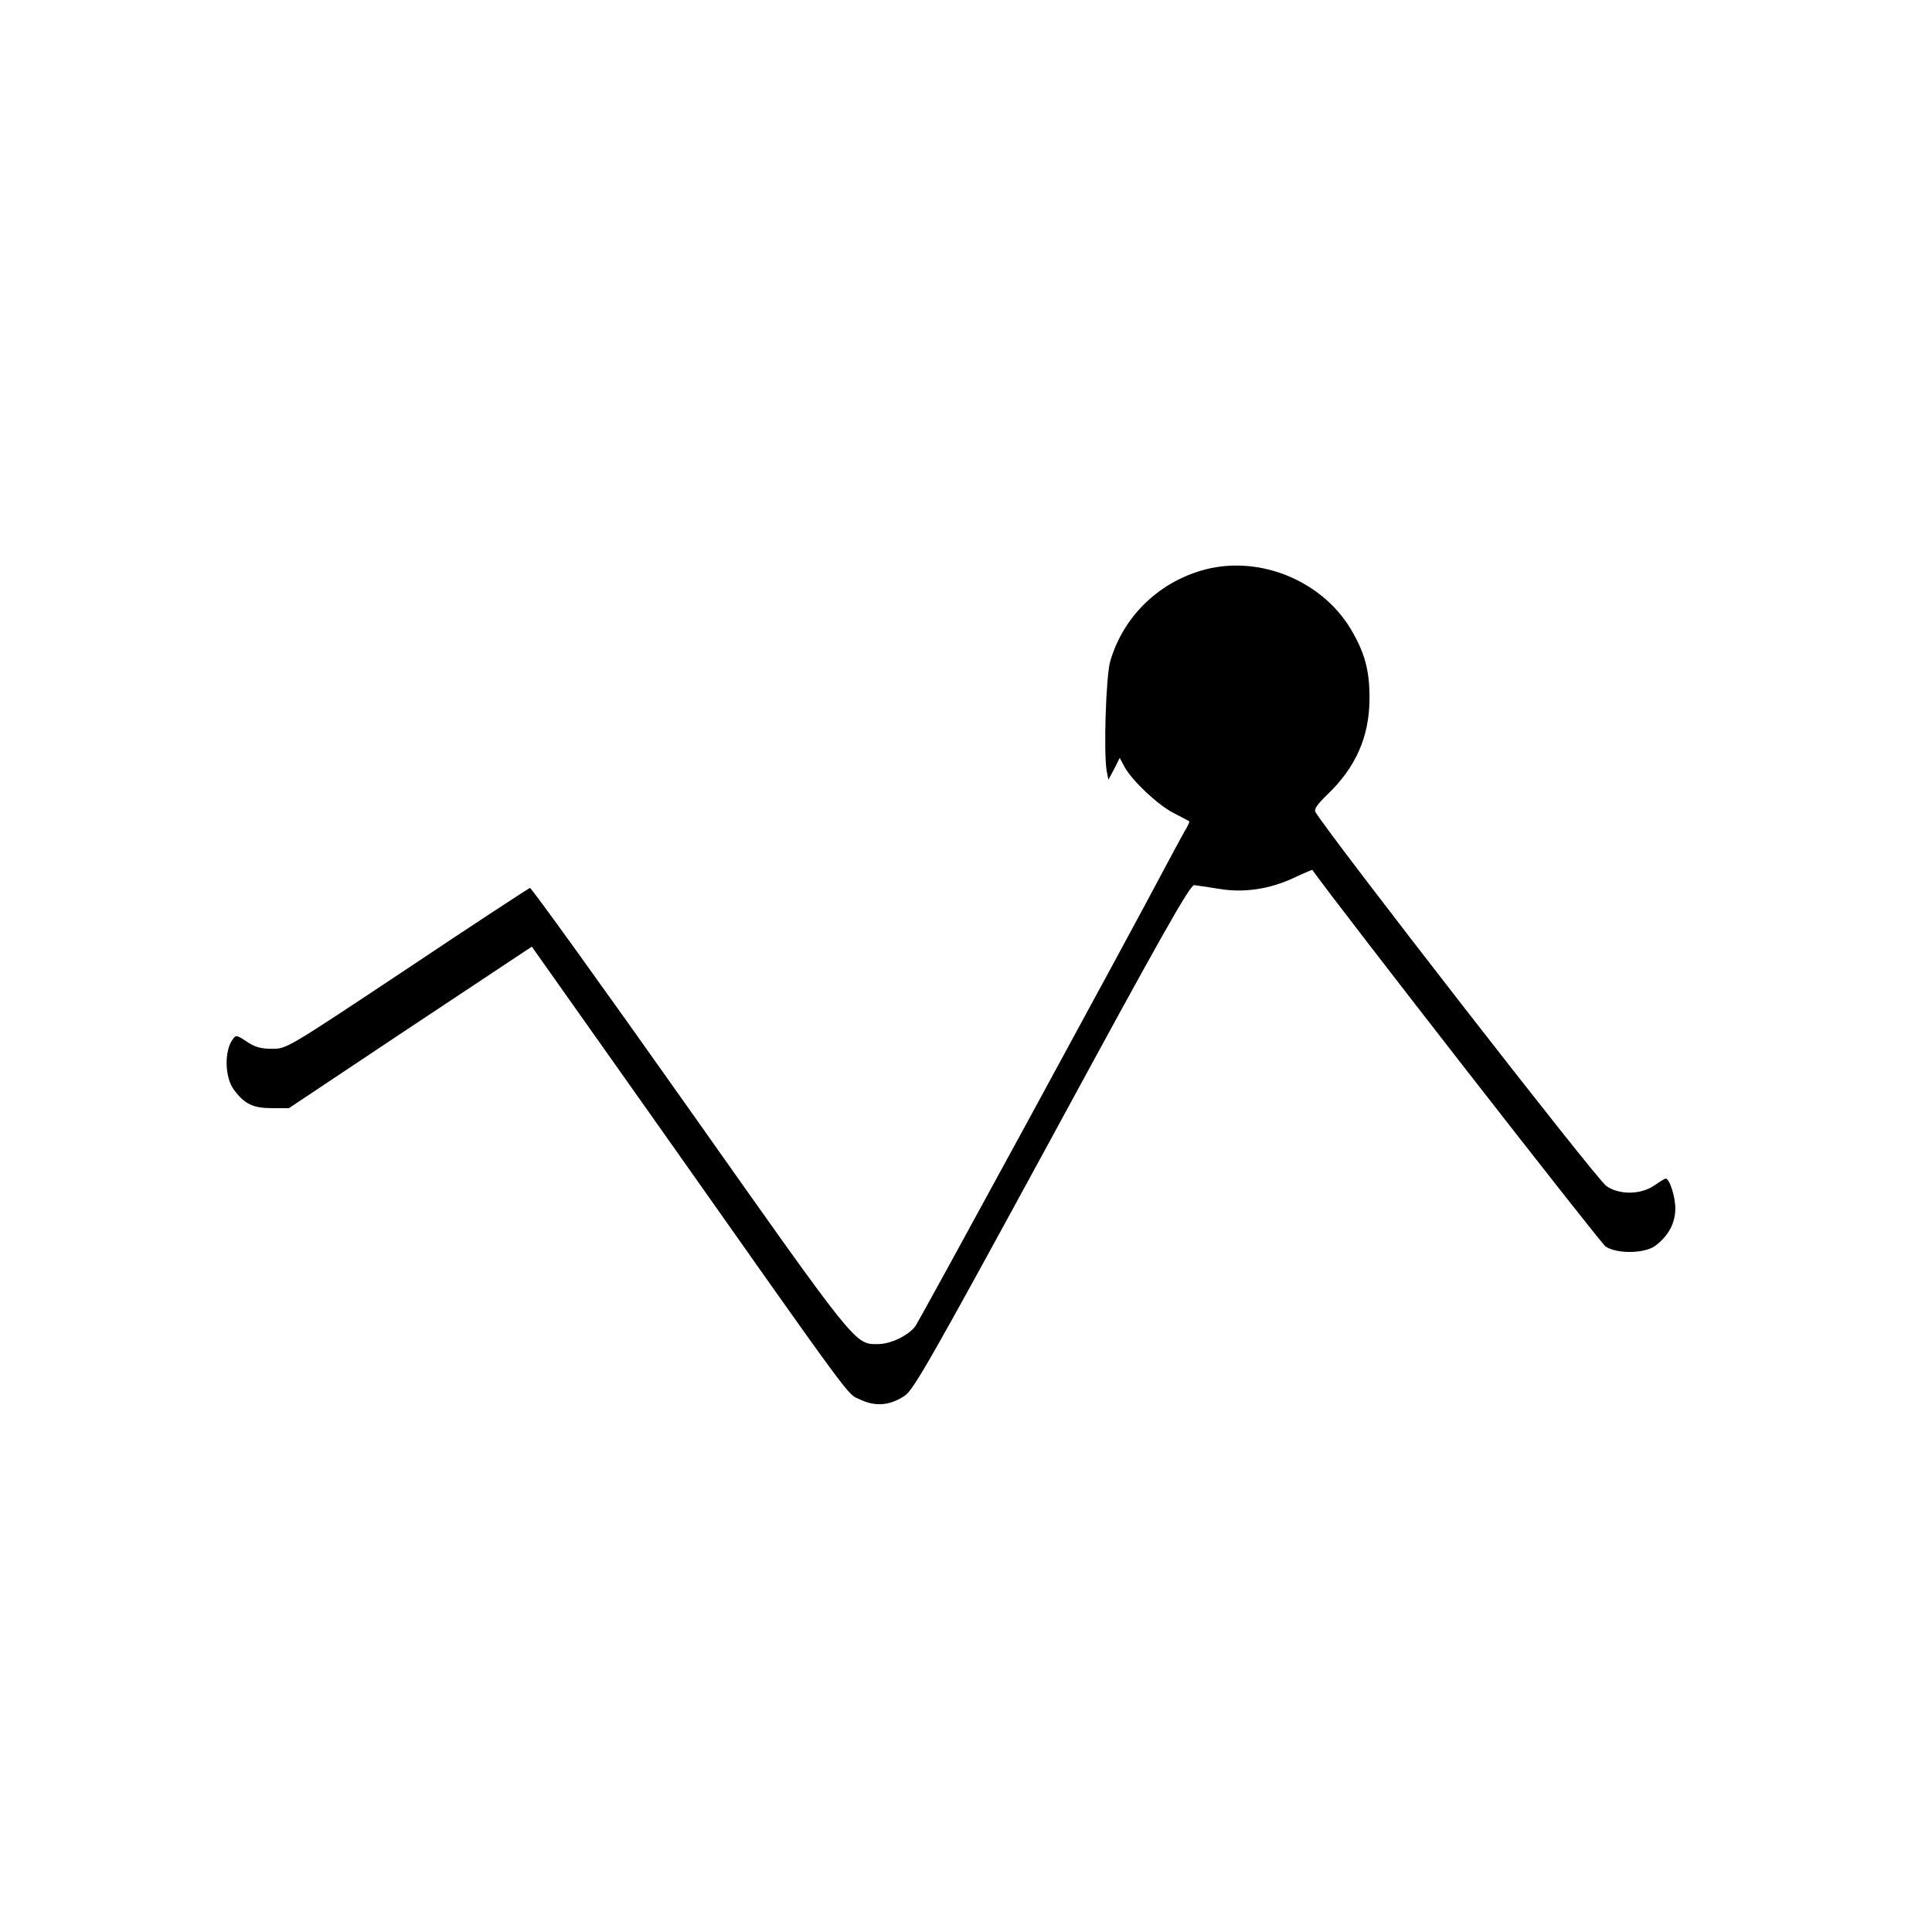 <svg version="1" xmlns="http://www.w3.org/2000/svg" width="933.333" height="933.333" viewBox="0 0 700 700"><path d="M435 206.8c-15.9 4.8-28 16.9-32.7 32.6-1.6 5.2-2.5 33.7-1.3 40.1l.6 3 2.1-3.9 2-4 1.6 3c2.5 4.9 12.3 14.2 18 17 2.8 1.5 5.4 2.8 5.6 3 .2.1-.6 1.8-1.7 3.6-1 1.8-4.3 7.8-7.2 13.3-12.1 23-88.4 163.2-90.3 165.9-2.4 3.4-8.9 6.6-13.7 6.6-8.3 0-7.5 1-68.2-85-31.3-44.3-57.3-80.4-57.8-80.3-.5.2-20.6 13.3-44.5 29.3-43.5 28.9-43.6 29-48.9 29-4.1 0-6.2-.6-9.2-2.6-3.6-2.4-3.9-2.5-5.1-.8-3.1 4.2-2.9 13.8.5 18.3 3.8 5.1 6.9 6.6 13.6 6.6h6.3l41.4-27.6c22.8-15.1 42.6-28.3 44-29.2l2.6-1.7 45.4 64.2c73.9 104.8 68.5 97.4 73.6 99.9 5.4 2.6 10.8 2.2 16.1-1.4 3.2-2.1 9.8-13.7 53.4-93.8 39.3-72.4 50-91.4 51.5-91.2 1 .1 4.9.7 8.7 1.3 9 1.6 18.5.2 27.3-3.9 3.6-1.7 6.7-3 6.8-2.9 8.9 12.6 104.4 135.2 106.2 136.4 4.1 2.8 14.2 2.6 18-.2 4.8-3.6 7.3-8.2 7.3-13.6 0-4.2-2.1-10.8-3.5-10.8-.2 0-2.1 1.1-4.1 2.5-4.9 3.4-12.7 3.5-17.4.2-3.4-2.2-100.2-126.8-105.4-135.5-.6-1 .8-2.9 4.2-6.2 10.4-9.9 15.3-21 15.4-34.6.1-10.4-1.7-16.9-6.8-25.5-10.9-18.1-34.2-27.2-54.4-21.1z"/></svg>